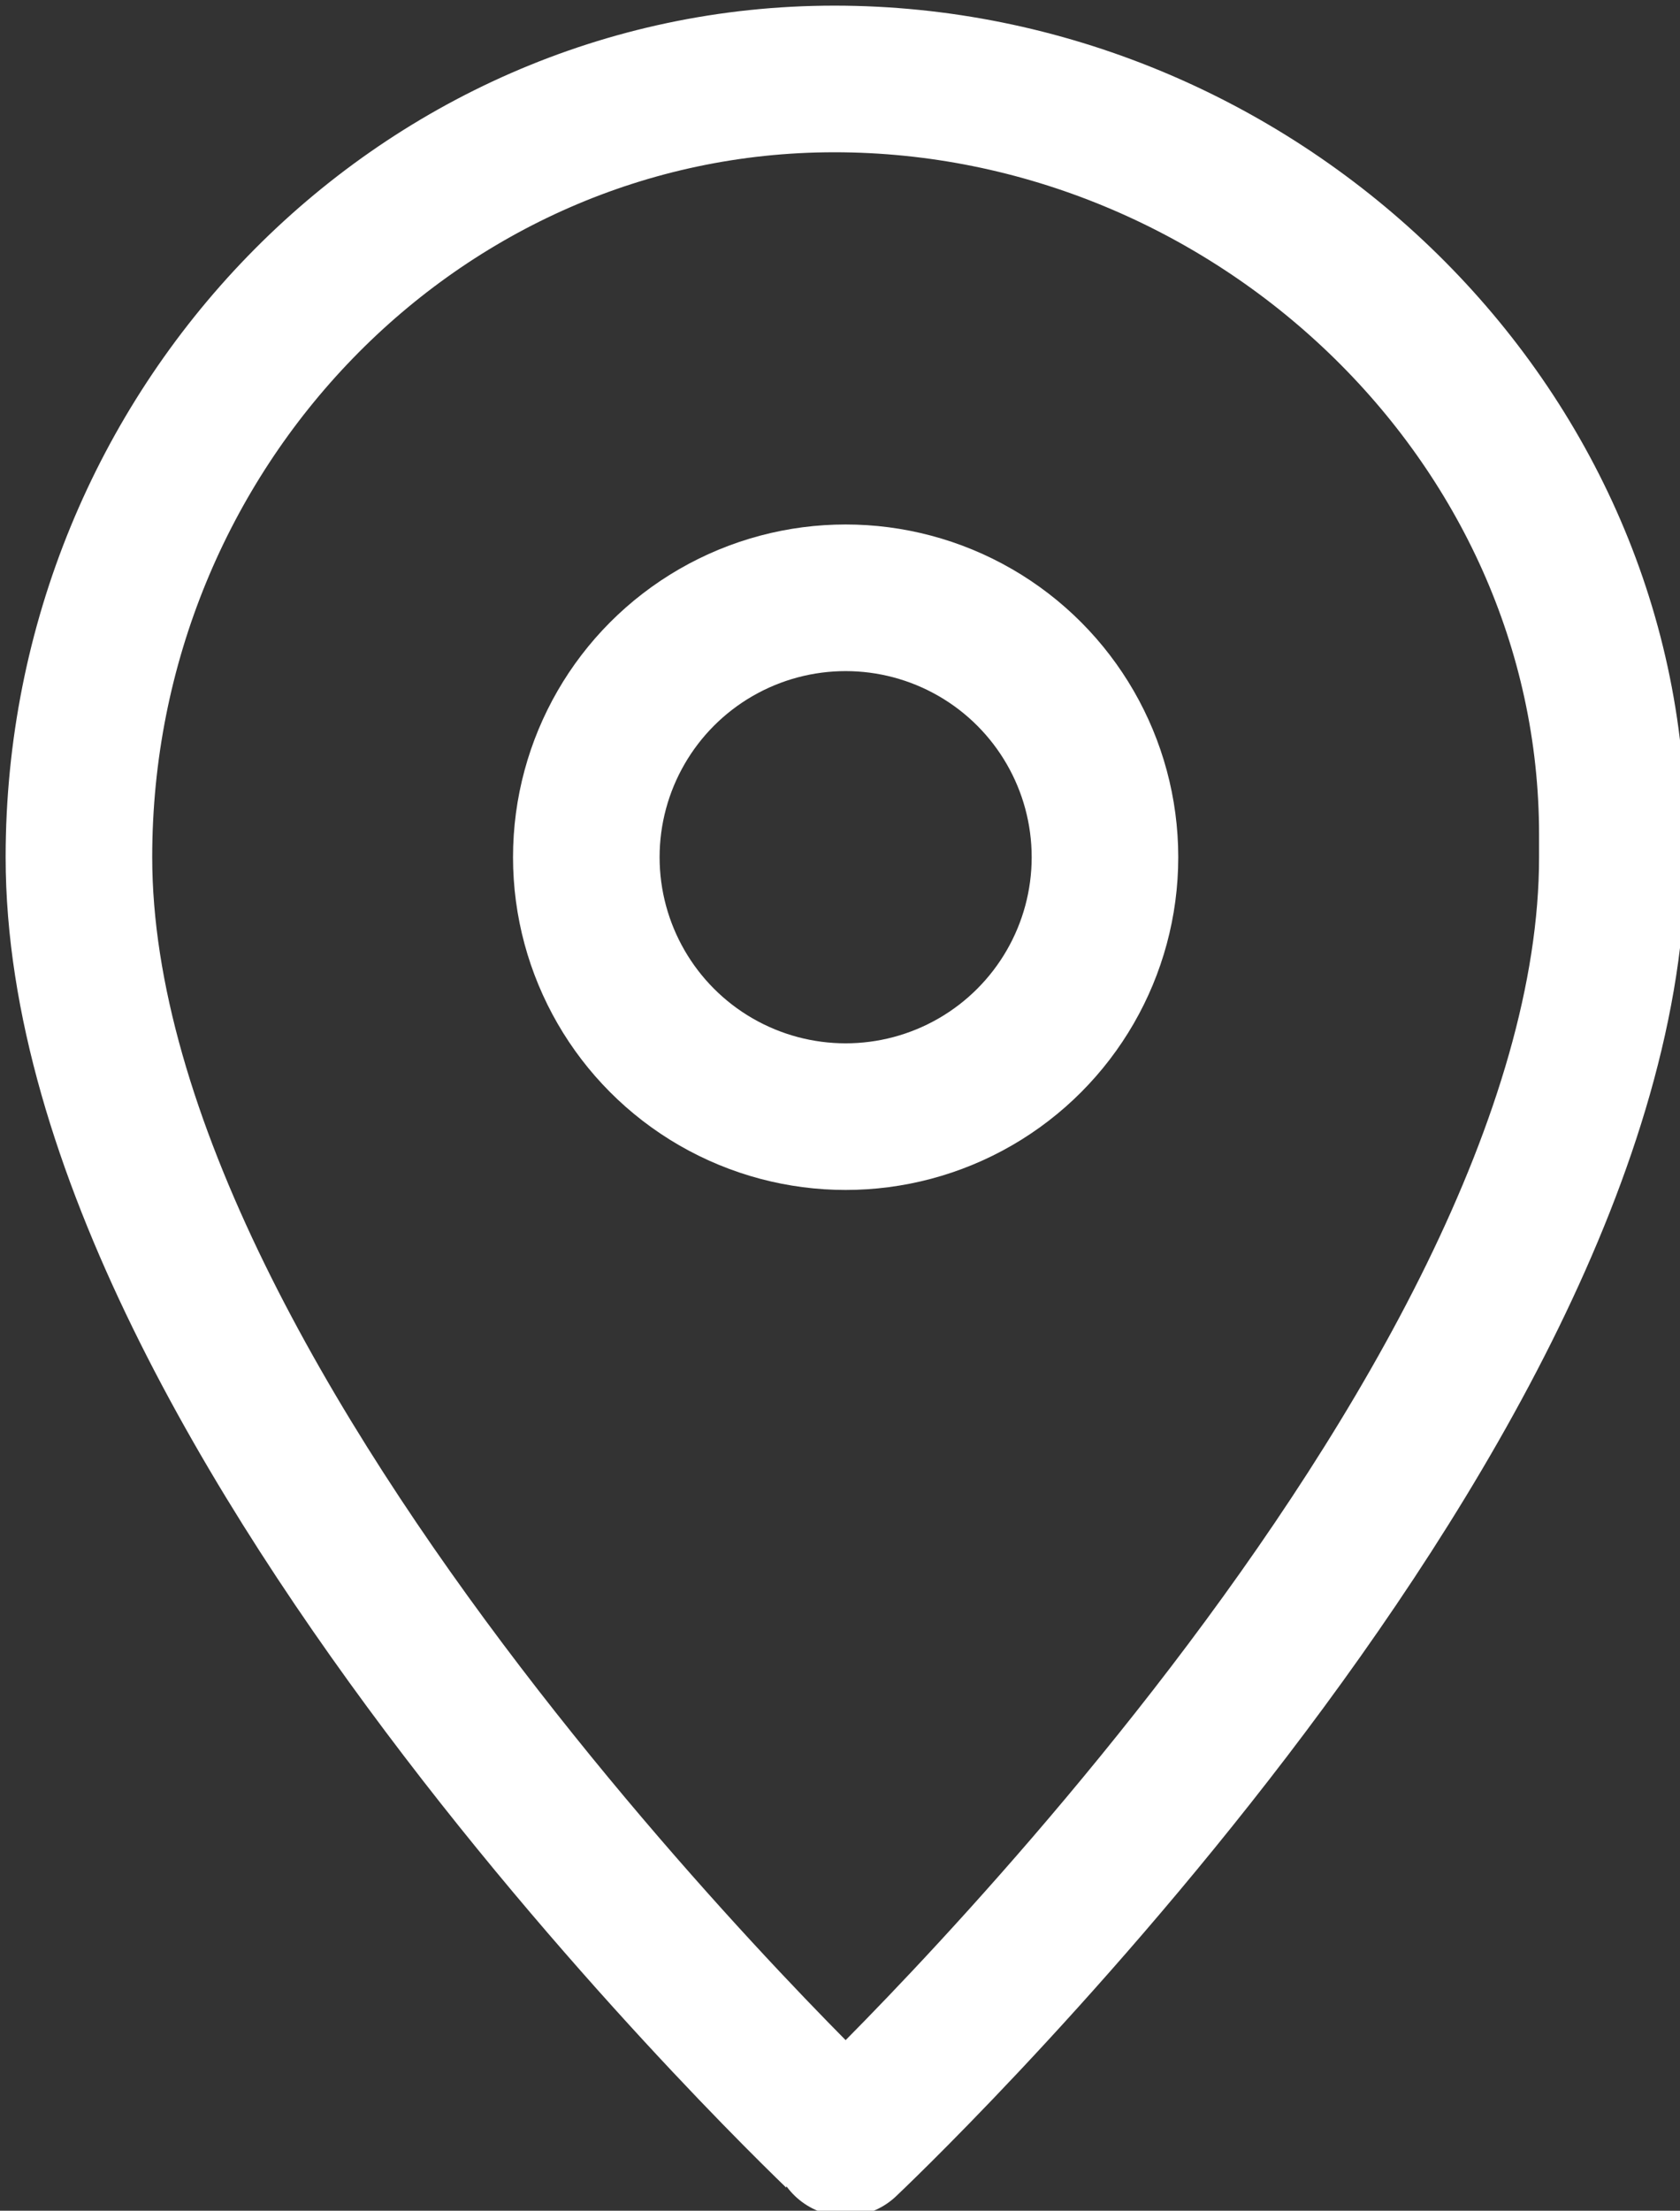 <svg version="1.1" id="レイヤー_1" xmlns="http://www.w3.org/2000/svg" x="0" y="0" viewBox="0 0 14.9 19.6" xml:space="preserve"><rect x="0" y="0" width="14.9" height="19.6" fill="#333333" stroke="none"/><style>.st0{fill:none;stroke:#fff;stroke-width:1.3;stroke-linecap:round;stroke-linejoin:round}</style><path class="st0" d="M14.3 7.6c0 5-6.8 11.4-6.8 11.4S.7 12.6.7 7.6C.7 3.8 3.7.7 7.4.7s6.9 3 6.9 6.7v.2z"/><circle class="st0" cx="7.5" cy="7.6" r="2.3"/></svg>